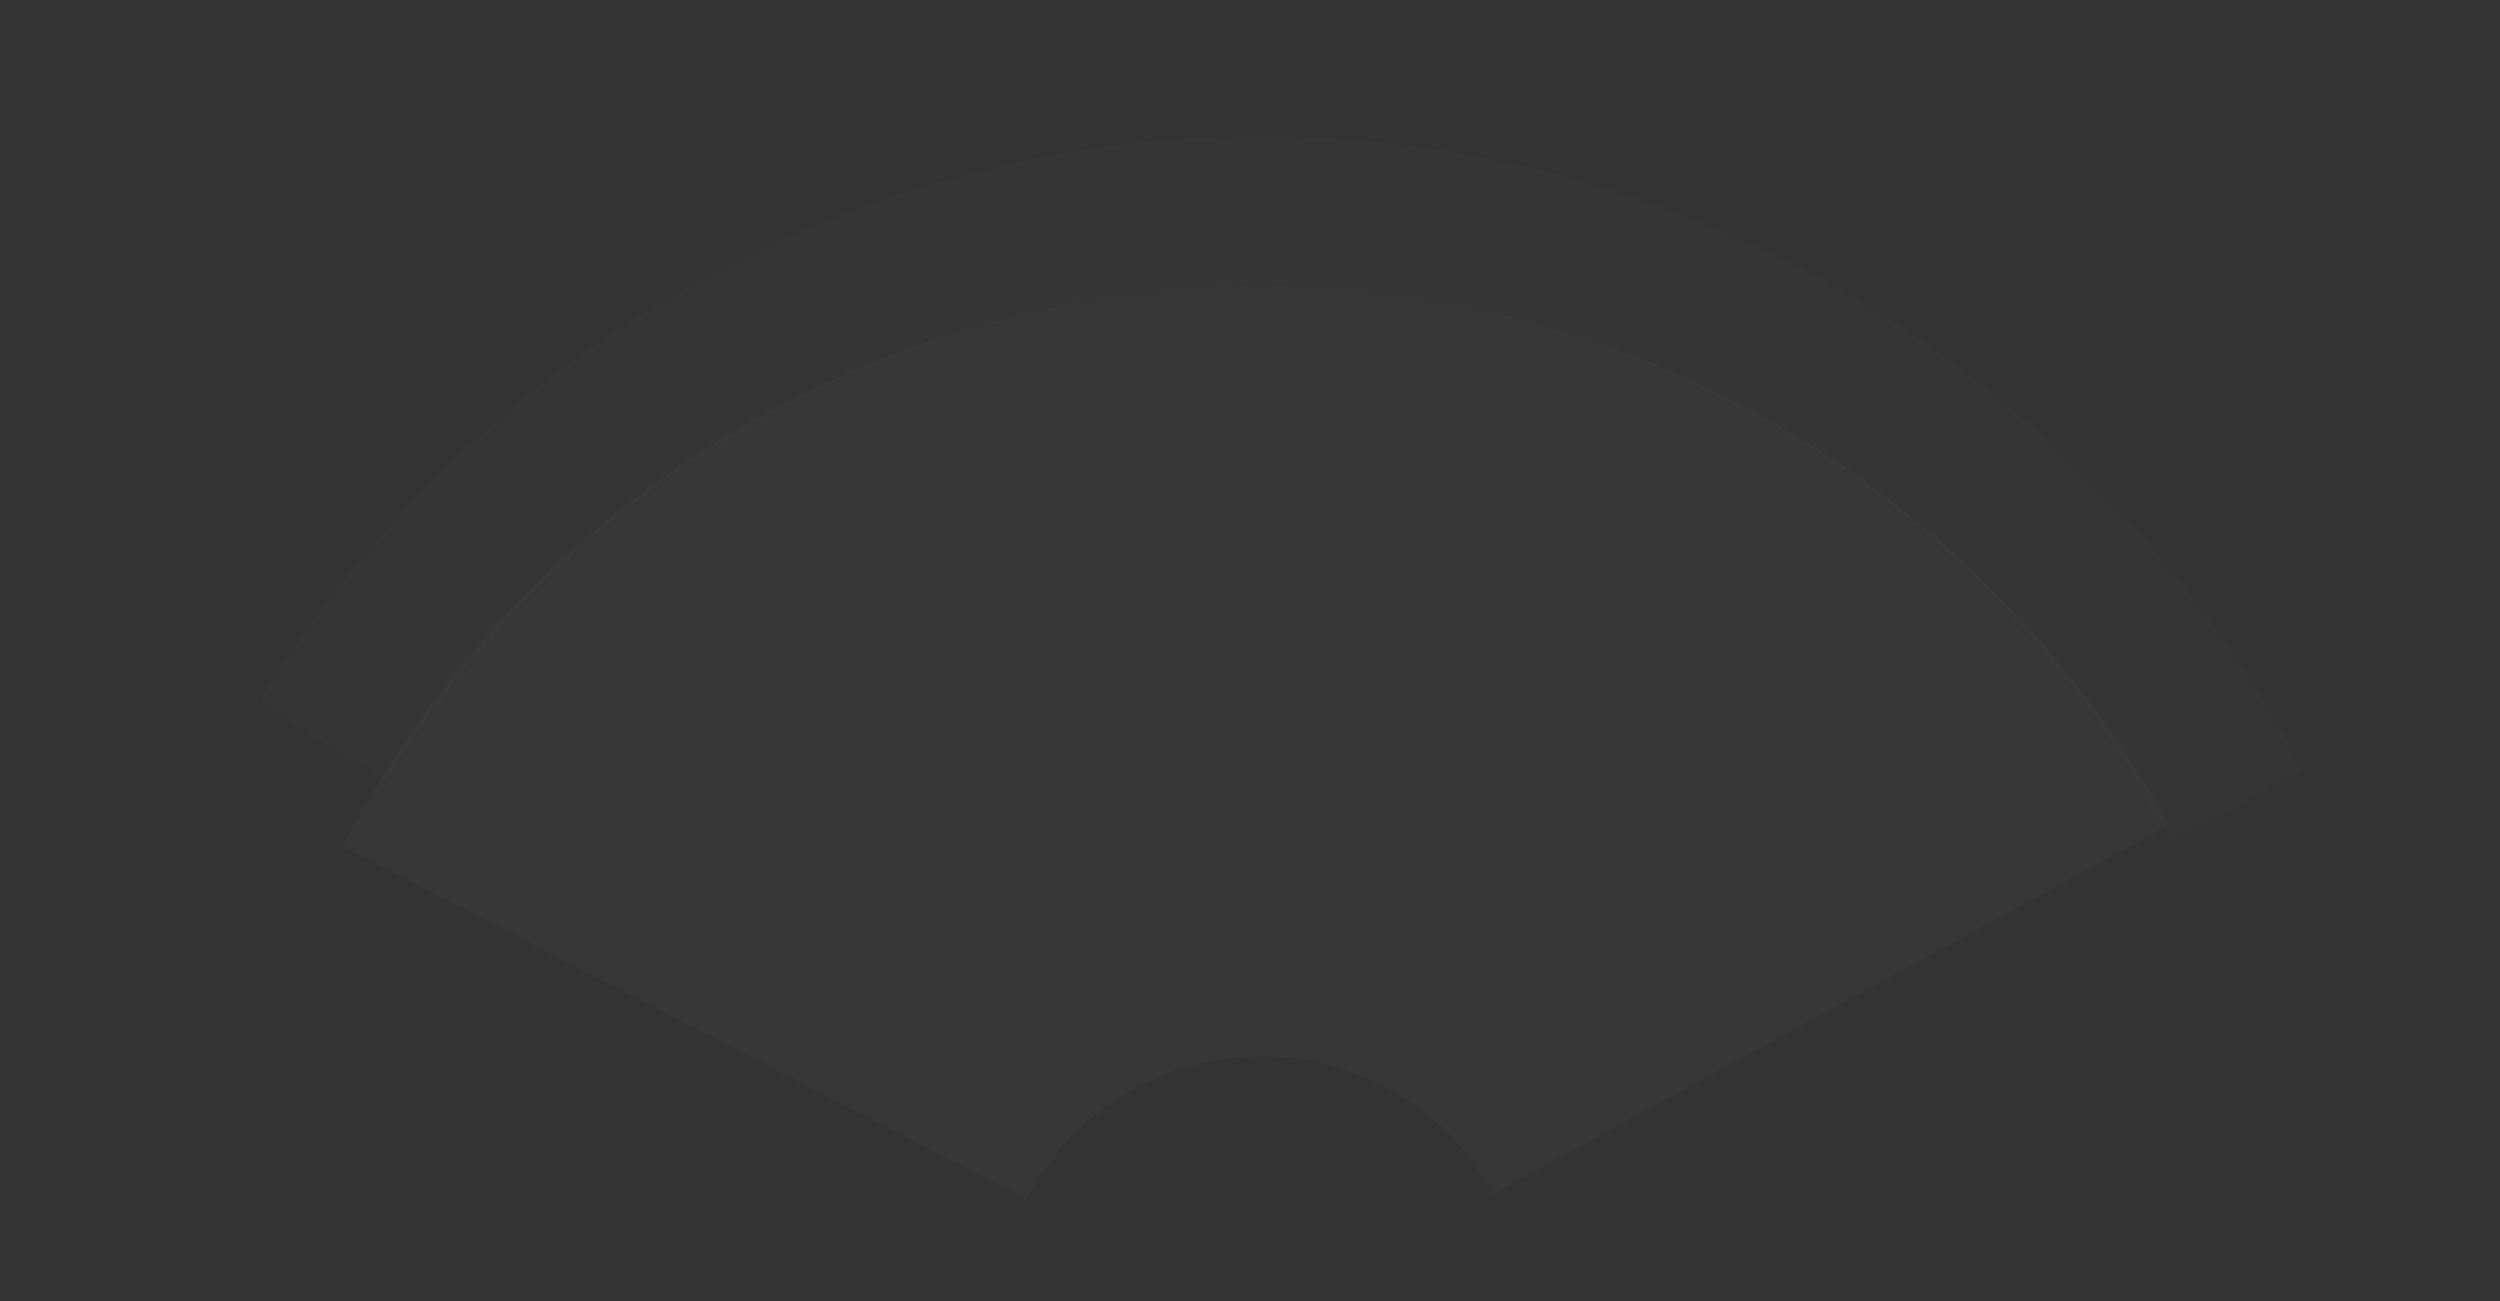 <svg width="1201" height="625" viewBox="0 0 1201 625" fill="none" xmlns="http://www.w3.org/2000/svg">
<rect x="0" y="0" width="1201" height="625" fill="#333333" stroke="none"/>
<path d="M1105.92 369.683C1059 280.605 989.826 205.631 905.339 152.294C820.853 98.956 724.033 69.132 624.603 65.817C525.173 62.502 426.634 85.813 338.885 133.409C251.135 181.004 177.264 251.208 124.692 336.97L185.259 375.253C231.216 300.284 295.791 238.914 372.498 197.308C449.206 155.702 535.344 135.324 622.262 138.222C709.18 141.12 793.816 167.191 867.671 213.817C941.525 260.442 1002 325.981 1043.01 403.85L1105.92 369.683Z" fill="white" fill-opacity="0.01"/>
<path d="M1041.84 396.408C998.636 317.274 934.7 251.396 856.893 205.843C779.086 160.289 690.346 136.779 600.191 137.834C510.036 138.889 421.869 164.47 345.15 211.832C268.431 259.194 206.054 326.549 164.711 406.673L493.161 576.148C503.733 555.66 519.683 538.436 539.3 526.326C558.918 514.215 581.463 507.674 604.516 507.404C627.569 507.134 650.26 513.146 670.156 524.794C690.052 536.443 706.401 553.288 717.449 573.523L1041.84 396.408Z" fill="white" fill-opacity="0.02"/>
</svg>
